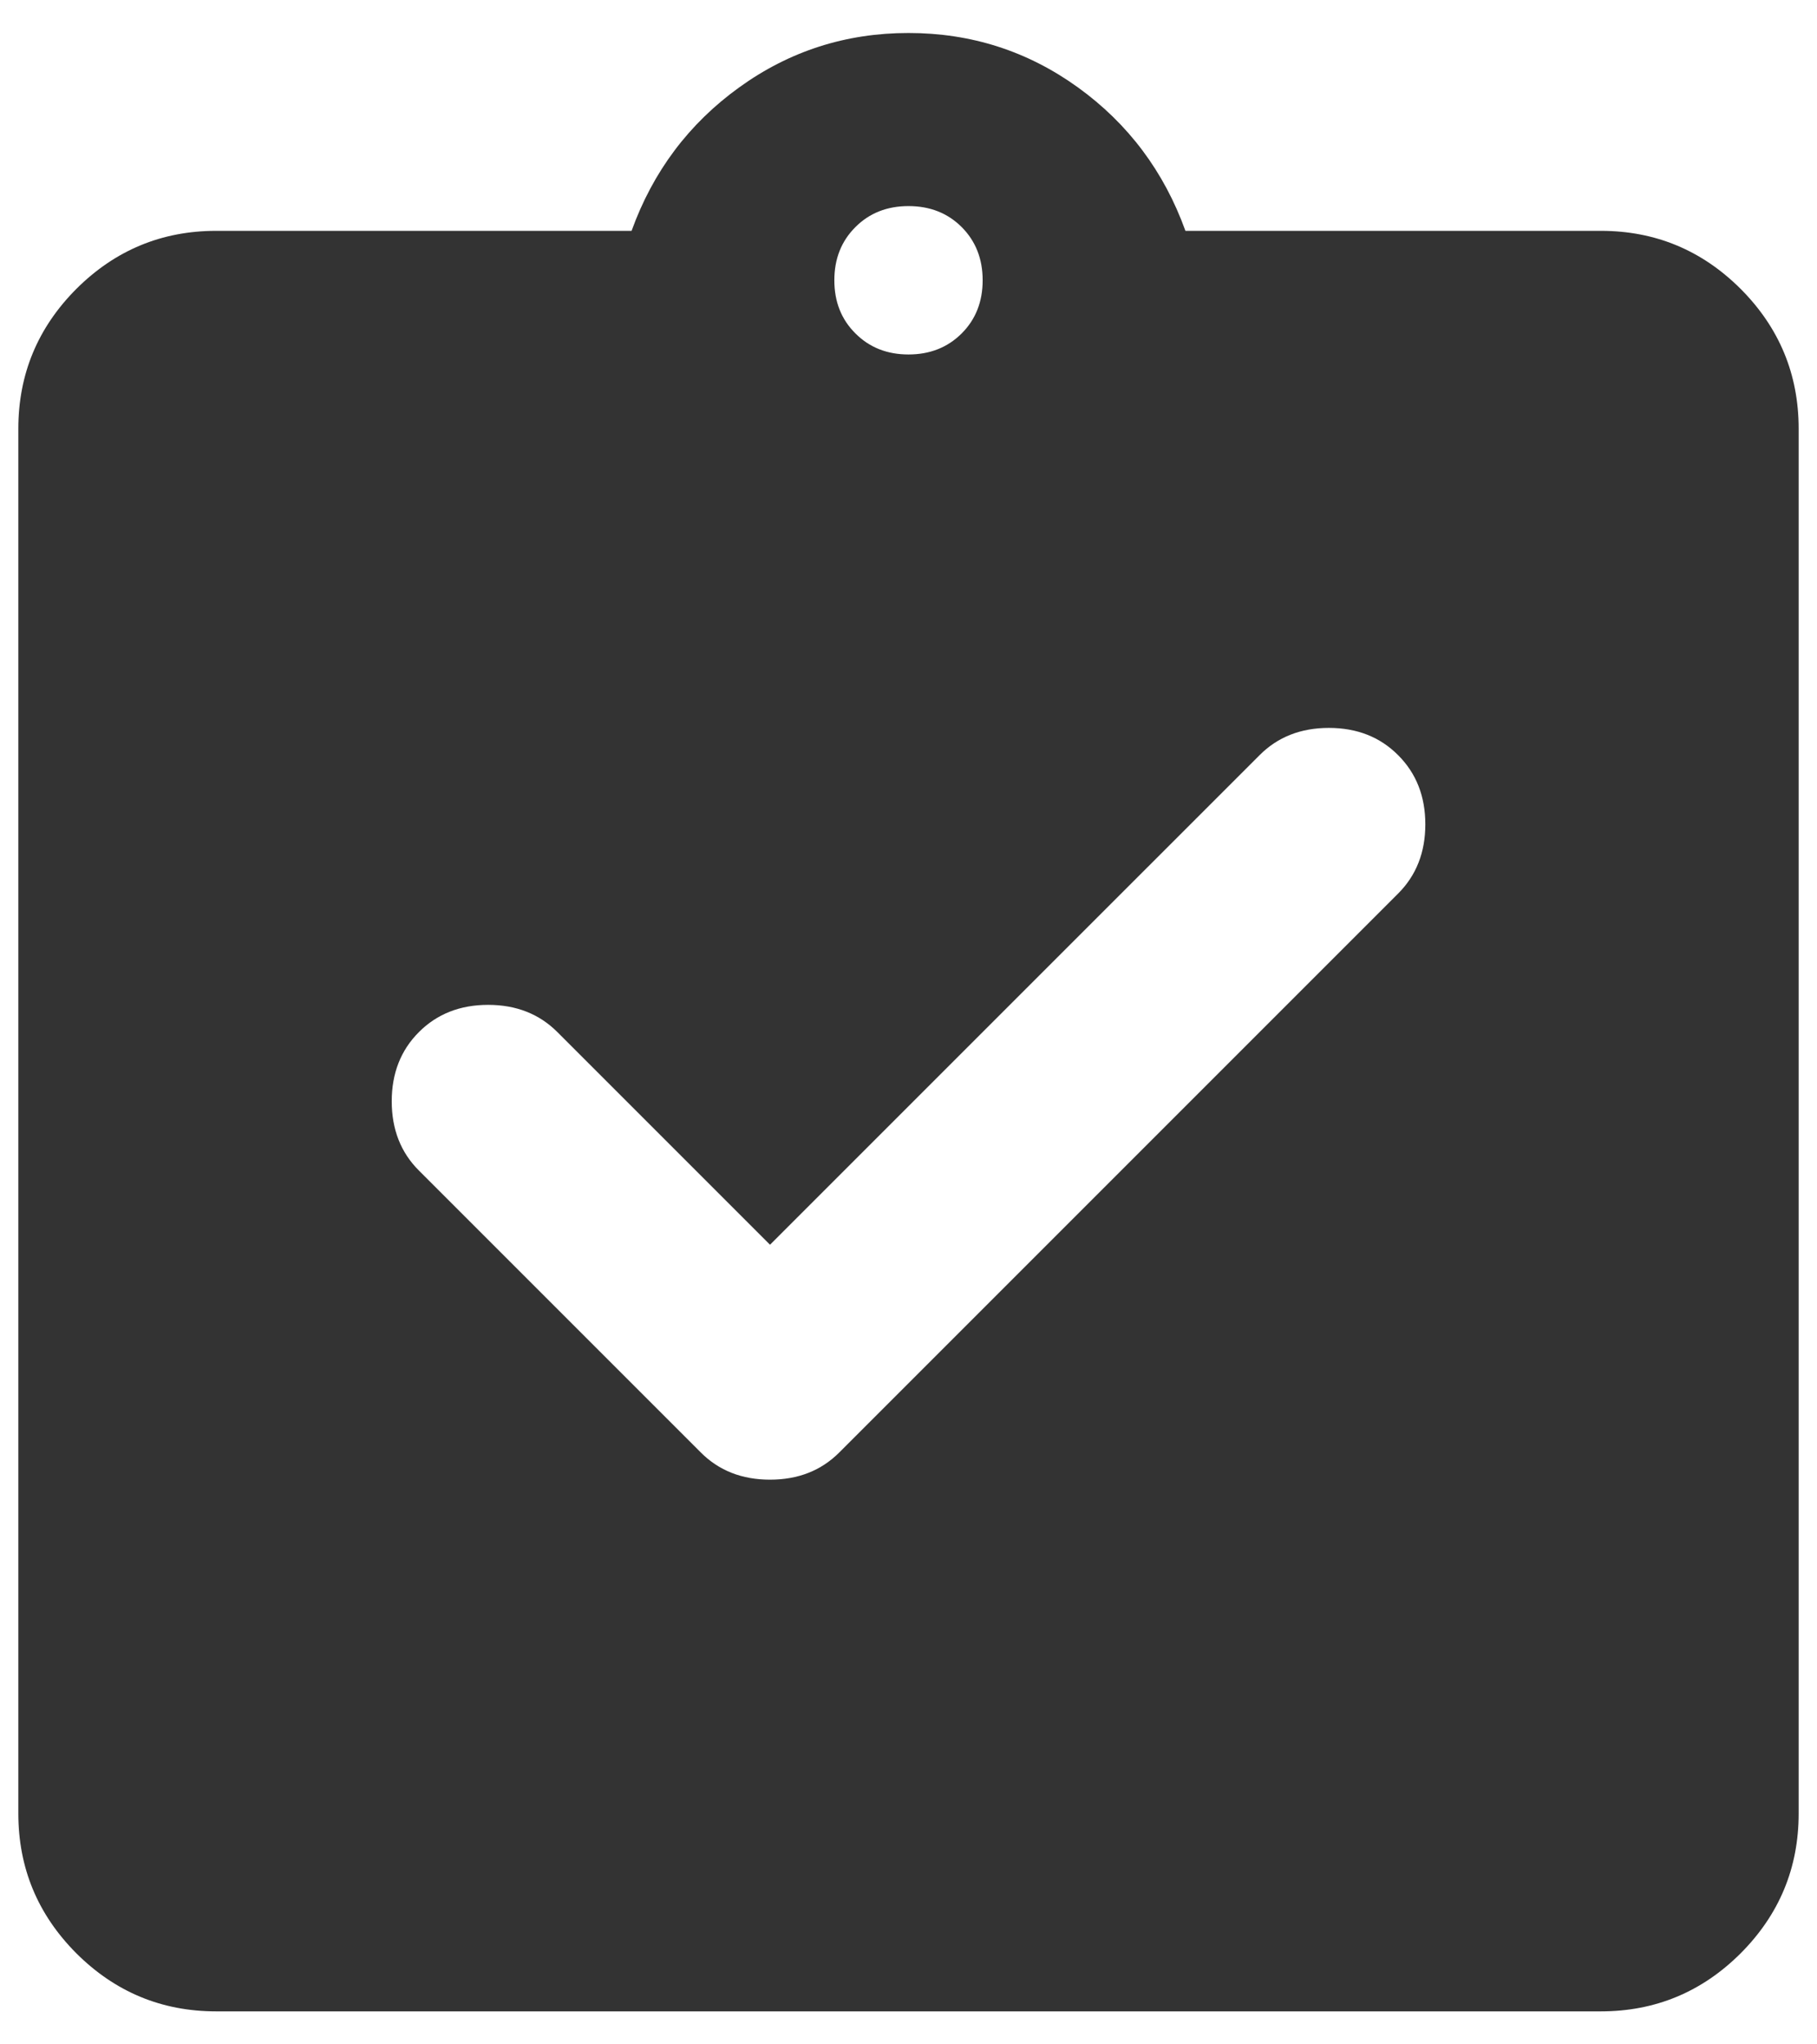<svg width="32" height="36" viewBox="0 0 32 36" fill="none" xmlns="http://www.w3.org/2000/svg">
<path d="M13.561 21.919L9.816 18.174C9.497 17.855 9.09 17.695 8.597 17.695C8.103 17.695 7.697 17.855 7.378 18.174C7.058 18.494 6.899 18.9 6.899 19.393C6.899 19.887 7.058 20.294 7.378 20.613L12.342 25.577C12.661 25.897 13.068 26.056 13.561 26.056C14.055 26.056 14.461 25.897 14.781 25.577L24.622 15.736C24.942 15.416 25.102 15.01 25.102 14.516C25.102 14.023 24.942 13.616 24.622 13.297C24.303 12.977 23.897 12.818 23.403 12.818C22.91 12.818 22.503 12.977 22.184 13.297L13.561 21.919ZM3.807 35.419C2.849 35.419 2.028 35.078 1.345 34.397C0.664 33.714 0.323 32.893 0.323 31.935V7.549C0.323 6.591 0.664 5.77 1.345 5.087C2.028 4.406 2.849 4.065 3.807 4.065H11.123C11.5 3.02 12.132 2.178 13.018 1.539C13.903 0.9 14.897 0.581 16 0.581C17.103 0.581 18.098 0.9 18.984 1.539C19.869 2.178 20.5 3.02 20.877 4.065H28.193C29.151 4.065 29.972 4.406 30.655 5.087C31.336 5.77 31.677 6.591 31.677 7.549V31.935C31.677 32.893 31.336 33.714 30.655 34.397C29.972 35.078 29.151 35.419 28.193 35.419H3.807ZM16 6.242C16.377 6.242 16.69 6.118 16.937 5.871C17.183 5.625 17.306 5.313 17.306 4.936C17.306 4.558 17.183 4.246 16.937 3.999C16.69 3.752 16.377 3.629 16 3.629C15.623 3.629 15.311 3.752 15.065 3.999C14.817 4.246 14.694 4.558 14.694 4.936C14.694 5.313 14.817 5.625 15.065 5.871C15.311 6.118 15.623 6.242 16 6.242Z" fill="#333333"/>
</svg>

